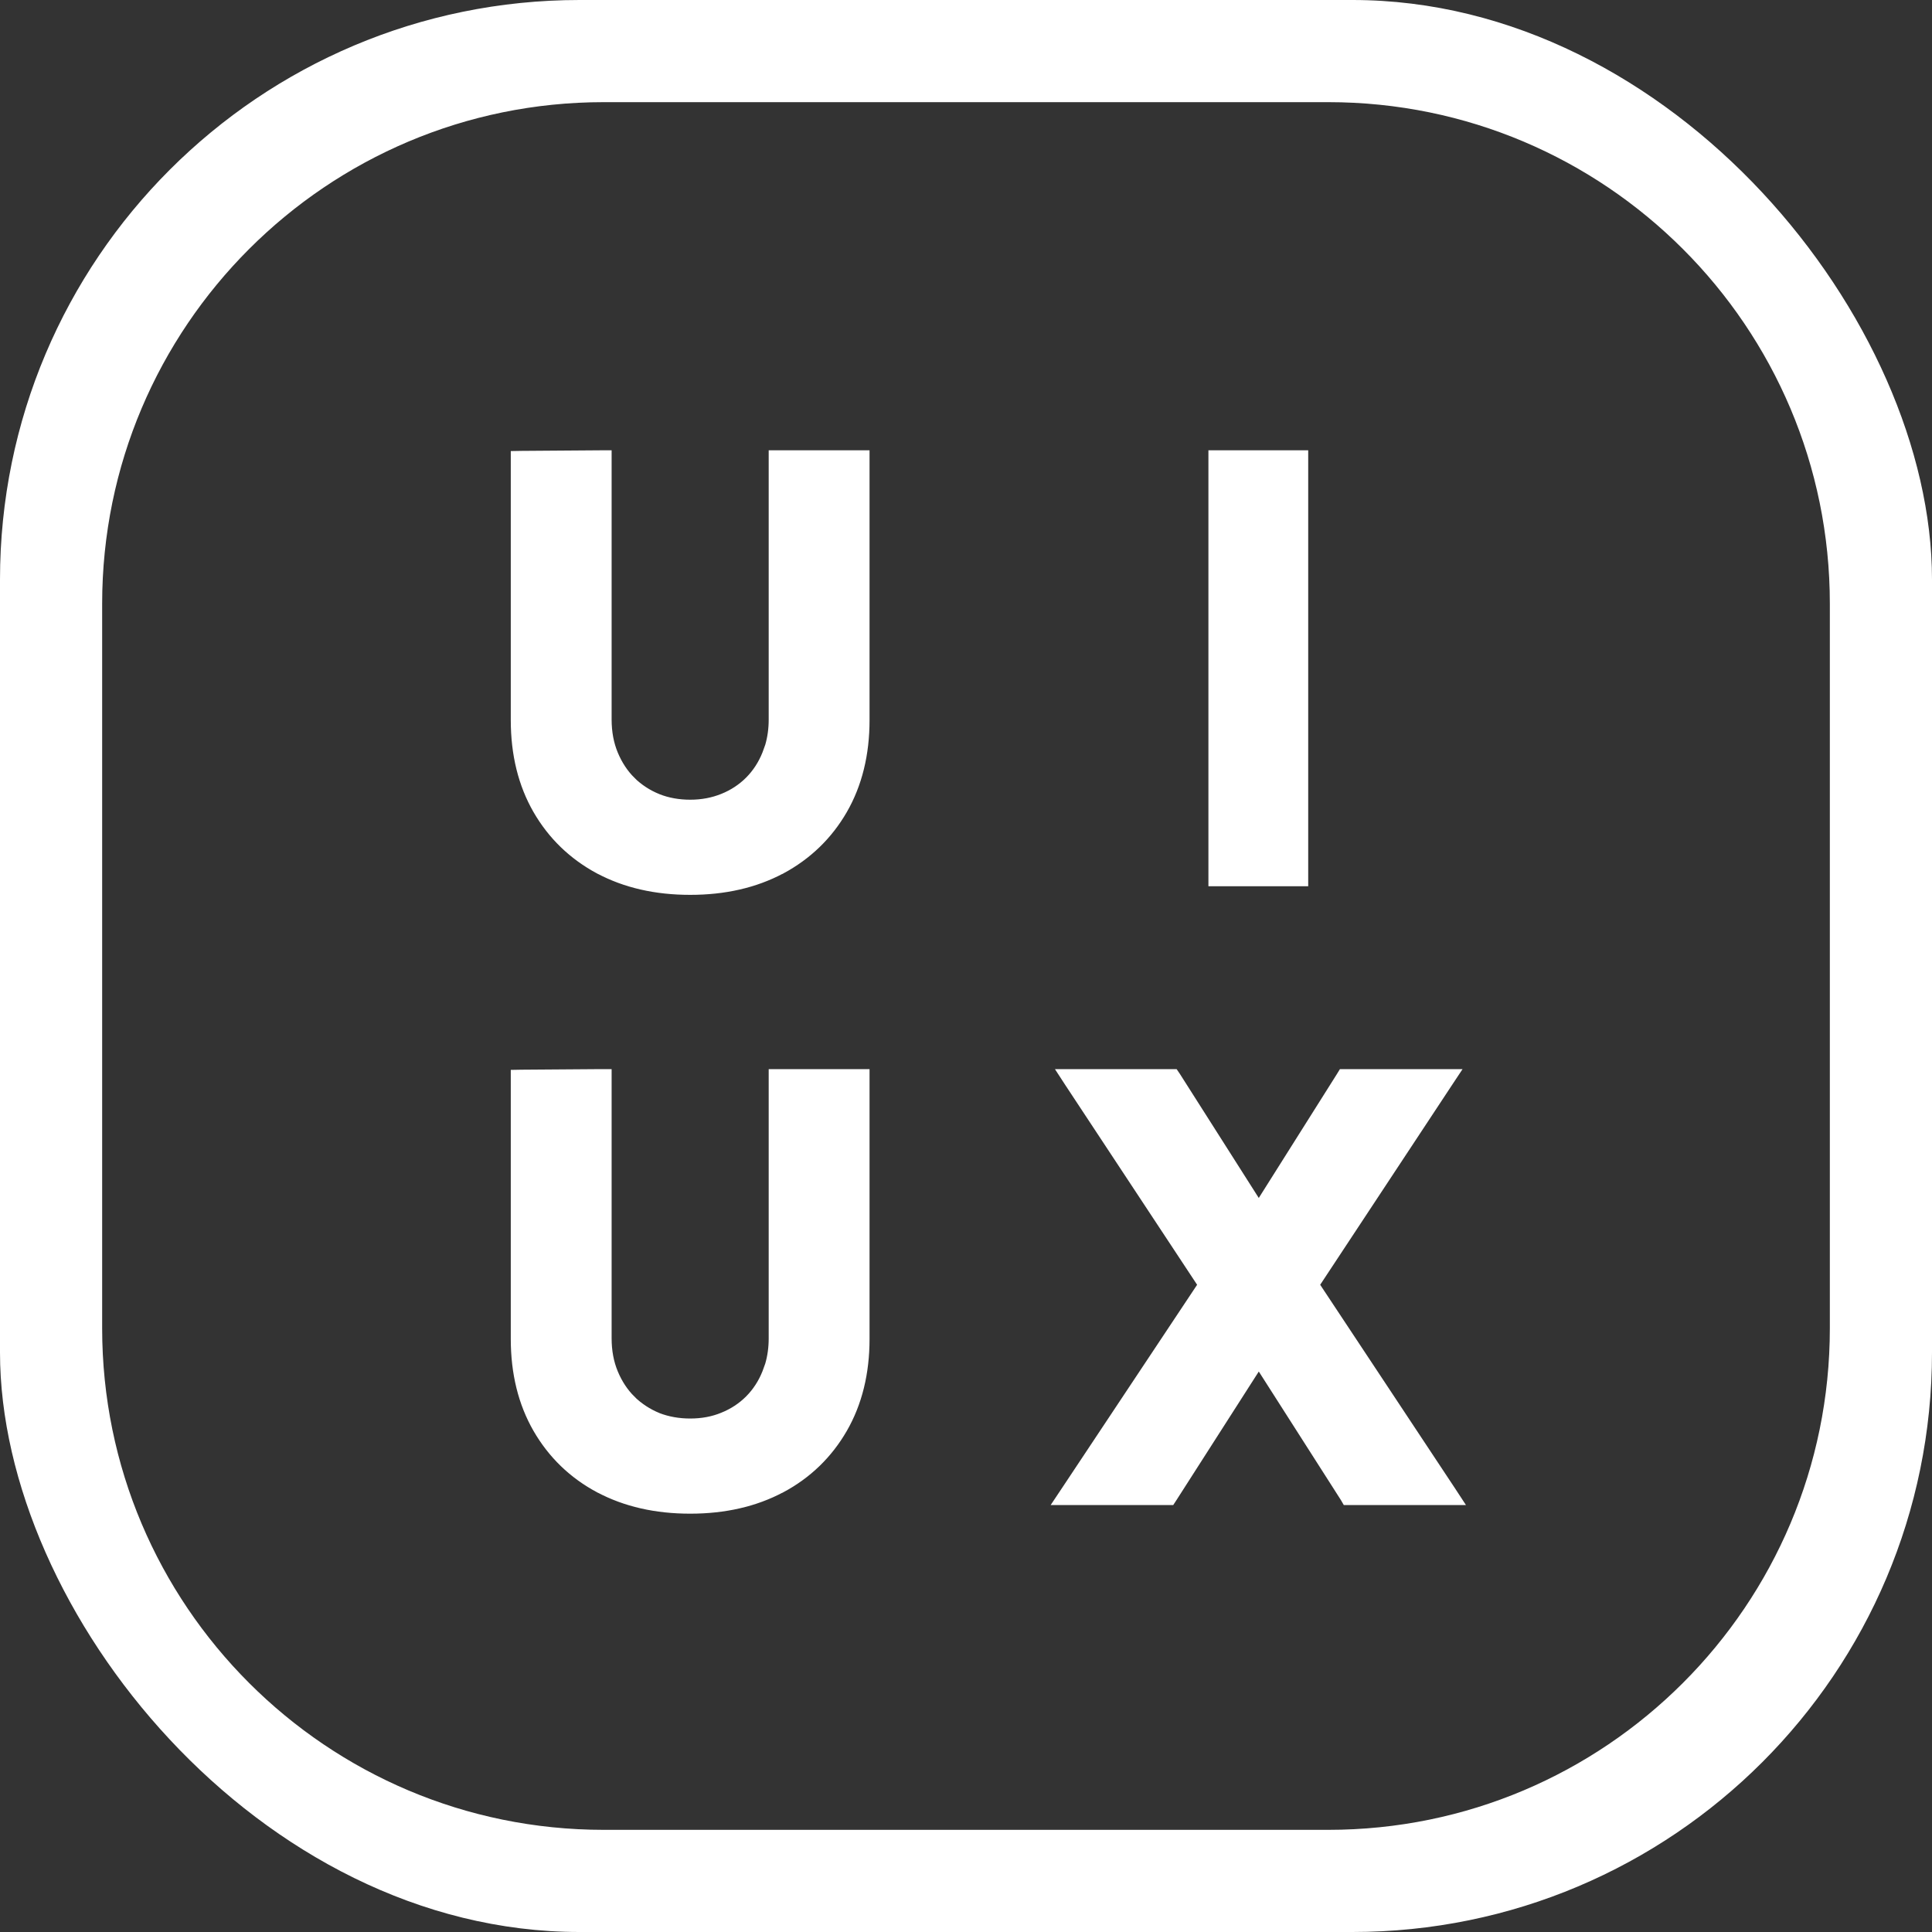 <svg width="20" height="20" viewBox="0 0 20 20" fill="none" xmlns="http://www.w3.org/2000/svg">
<rect x="0" y="0" width="20" height="20" fill="#333333" stroke="none"/>
<g clip-path="url(#clip0_630_12590)">
<path d="M13.75 0.391H6.25C3.014 0.391 0.391 3.014 0.391 6.25V13.75C0.391 16.986 3.014 19.609 6.25 19.609H13.75C16.986 19.609 19.609 16.986 19.609 13.75V6.25C19.609 3.014 16.986 0.391 13.75 0.391Z" stroke="white" stroke-width="1.333"/>
<path d="M6.276 11.123V13.854C6.276 13.989 6.299 14.11 6.344 14.218C6.389 14.326 6.45 14.419 6.528 14.497H6.527C6.608 14.575 6.7 14.636 6.805 14.679H6.804C6.91 14.72 7.024 14.74 7.145 14.74C7.269 14.74 7.383 14.719 7.487 14.676C7.594 14.633 7.686 14.572 7.764 14.494C7.841 14.416 7.902 14.323 7.945 14.215L7.975 14.132C8 14.046 8.013 13.954 8.013 13.854V11.123H8.946V13.86C8.946 14.212 8.87 14.521 8.718 14.785C8.566 15.048 8.354 15.254 8.083 15.399H8.082C7.811 15.543 7.498 15.614 7.145 15.614C6.791 15.614 6.478 15.543 6.207 15.399H6.206C5.935 15.254 5.723 15.048 5.571 14.785C5.419 14.521 5.343 14.212 5.343 13.86V11.13L5.398 11.129L6.221 11.123H6.276ZM6.276 4.717V7.448C6.276 7.583 6.299 7.704 6.344 7.812C6.389 7.92 6.45 8.013 6.528 8.091H6.527C6.608 8.169 6.7 8.23 6.805 8.272H6.804C6.91 8.314 7.024 8.334 7.145 8.334C7.269 8.334 7.383 8.312 7.487 8.27C7.594 8.227 7.686 8.166 7.764 8.088C7.841 8.01 7.902 7.917 7.945 7.809L7.975 7.726C8 7.64 8.013 7.548 8.013 7.448V4.717H8.946V7.454C8.946 7.806 8.87 8.115 8.718 8.379C8.566 8.642 8.354 8.847 8.083 8.993H8.082C7.811 9.137 7.498 9.208 7.145 9.208C6.791 9.208 6.478 9.137 6.207 8.993H6.206C5.935 8.847 5.723 8.642 5.571 8.379C5.419 8.115 5.343 7.806 5.343 7.454V4.724L5.398 4.723L6.221 4.717H6.276Z" fill="white" stroke="white" stroke-width="0.111"/>
<path d="M12.151 11.123L12.168 11.148L13.031 12.505L13.886 11.149L13.902 11.123H15.037L14.98 11.209L13.6 13.3L15.016 15.438L15.073 15.525H13.943L13.928 15.499L13.031 14.095L12.132 15.499L12.115 15.525H10.98L11.038 15.438L12.459 13.3L11.079 11.209L11.023 11.123H12.151ZM13.487 4.717V9.119H12.565V4.717H13.487Z" fill="white" stroke="white" stroke-width="0.111"/>
</g>
<defs>
<clipPath id="clip0_630_12590">
<rect width="20" height="20" rx="6" fill="white"/>
</clipPath>
</defs>
</svg>
